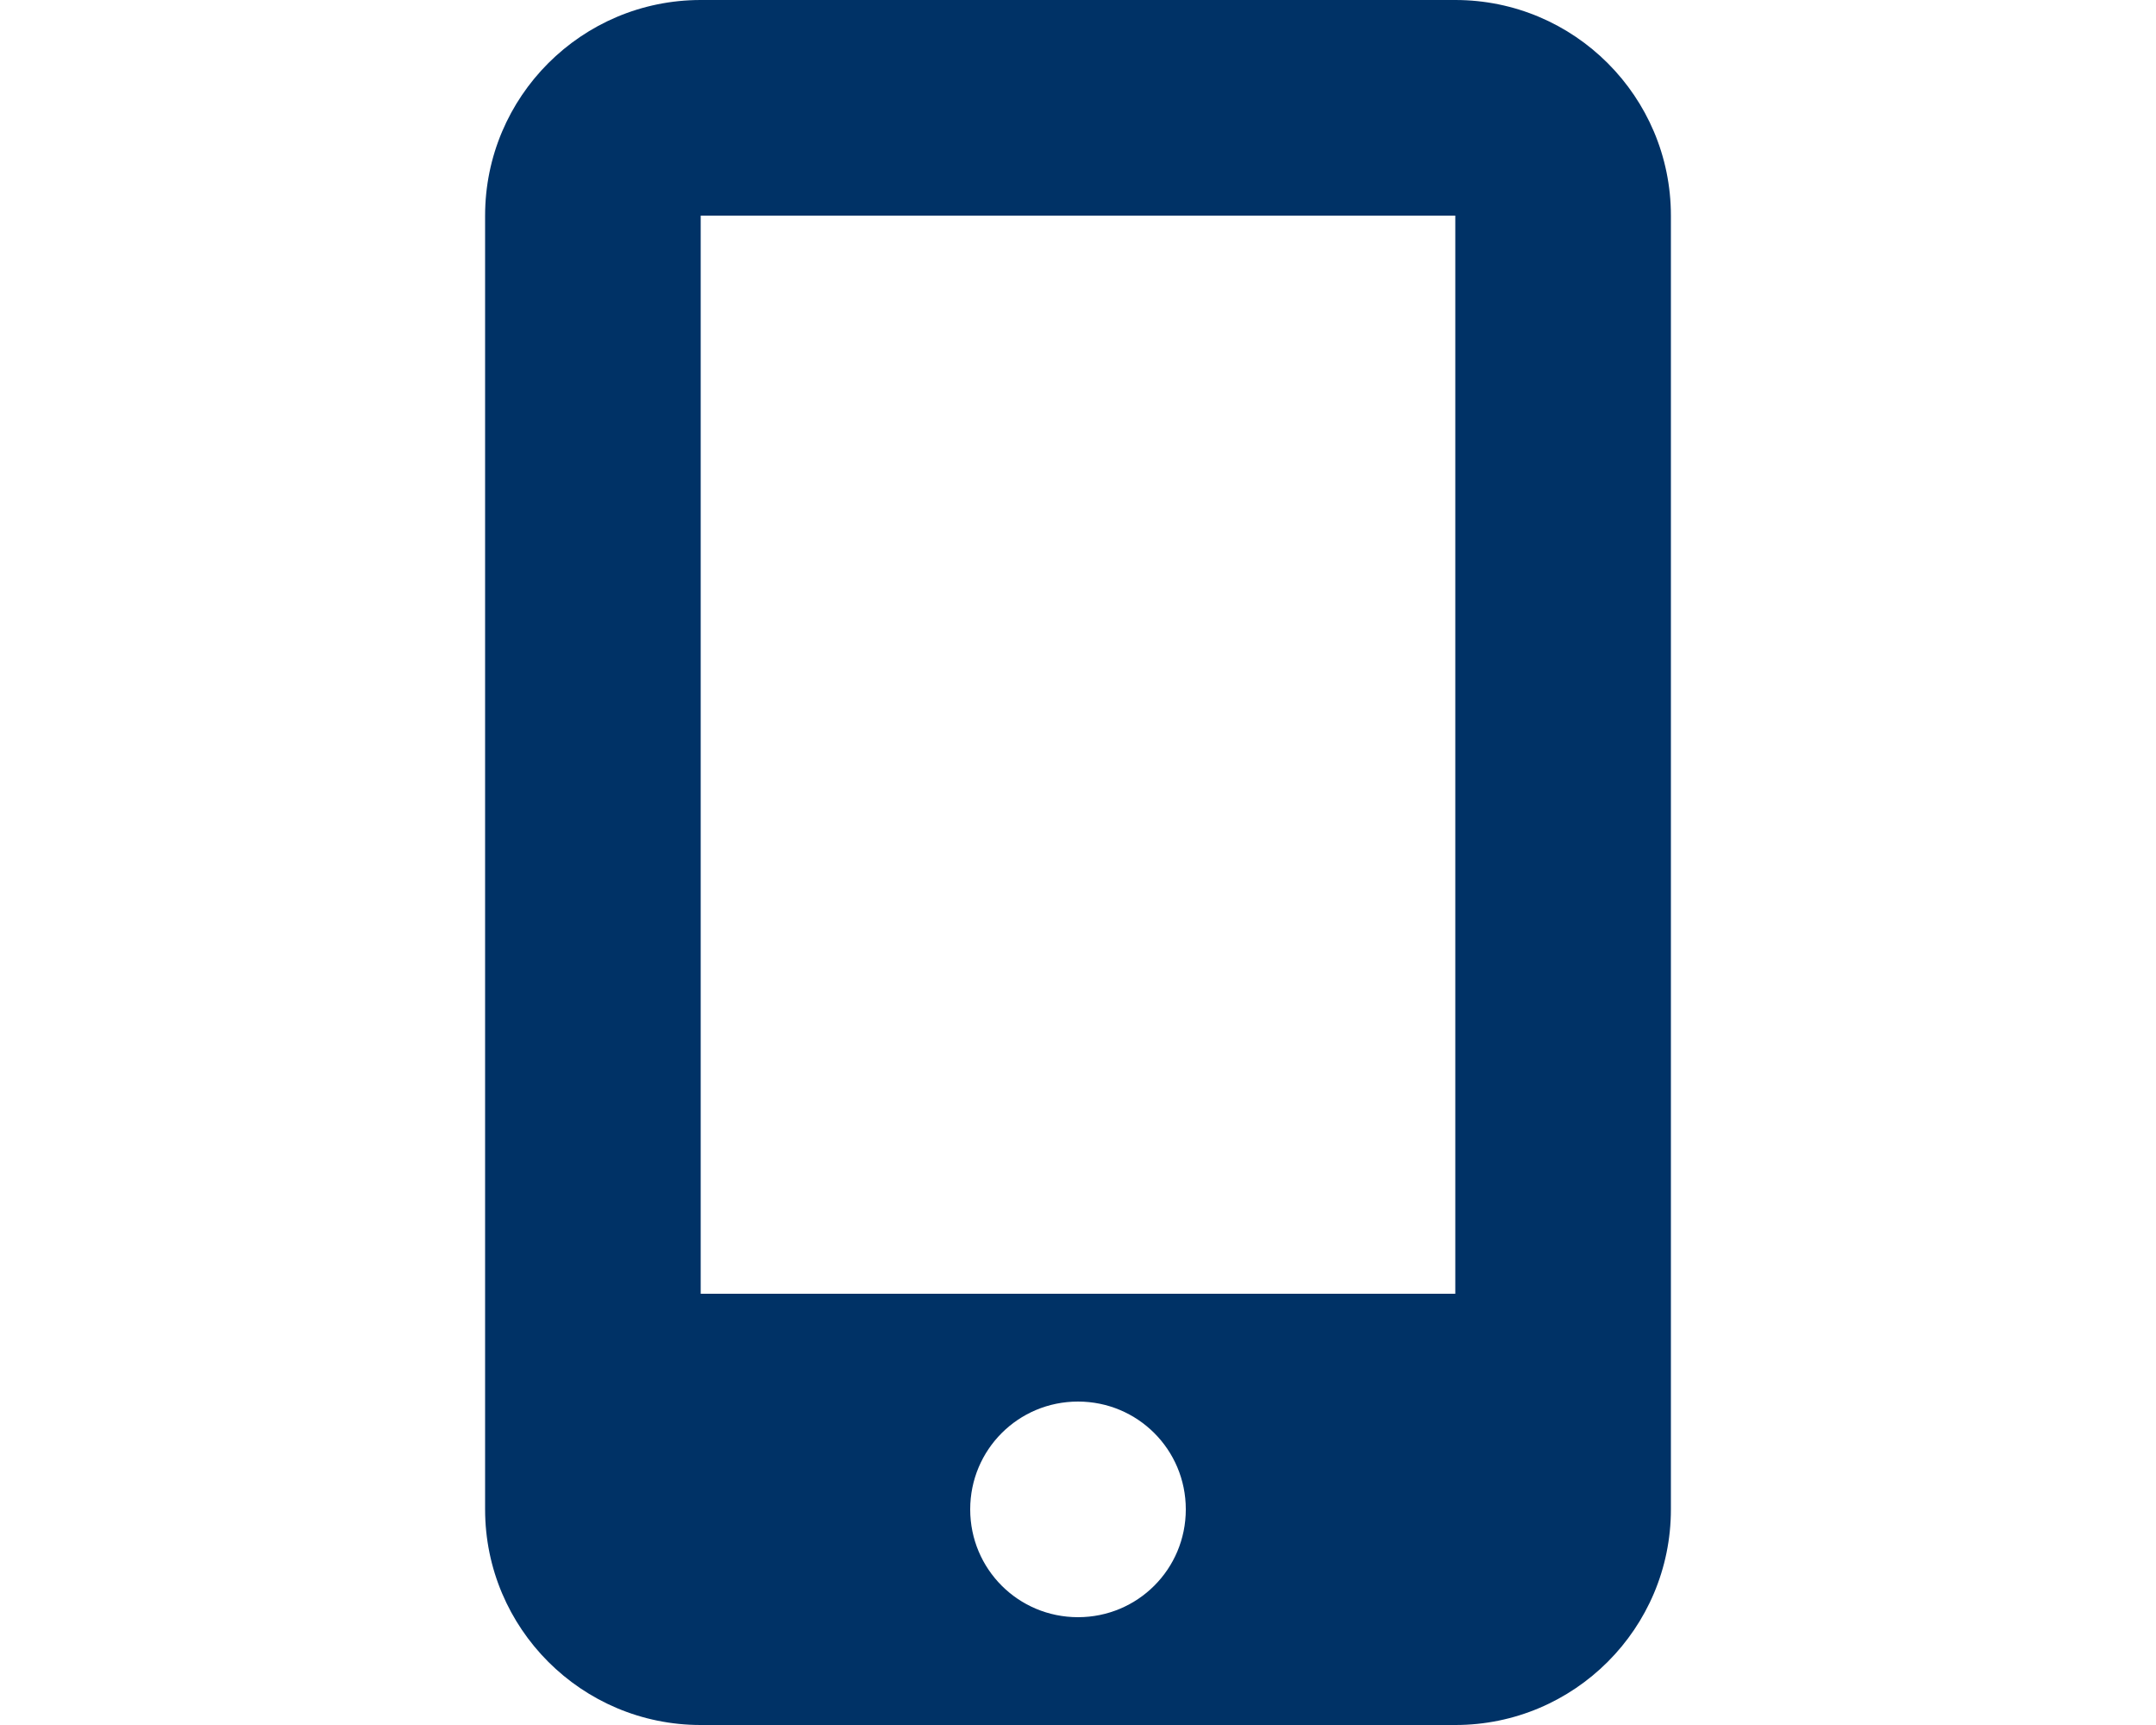 <svg viewBox="0 0 100 80" xmlns="http://www.w3.org/2000/svg"><path d="m22.5 10c0-5.52 4.48-10 10-10h35c5.52 0 10 4.48 10 10v60c0 5.52-4.48 10-10 10h-35c-5.52 0-10-4.48-10-10zm32.5 60c0-2.77-2.23-5-5-5s-5 2.23-5 5 2.23 5 5 5 5-2.23 5-5zm12.5-60h-35v50h35z" fill="#003266"/><path d="m0 0h100v80h-100z" fill="none"/></svg>